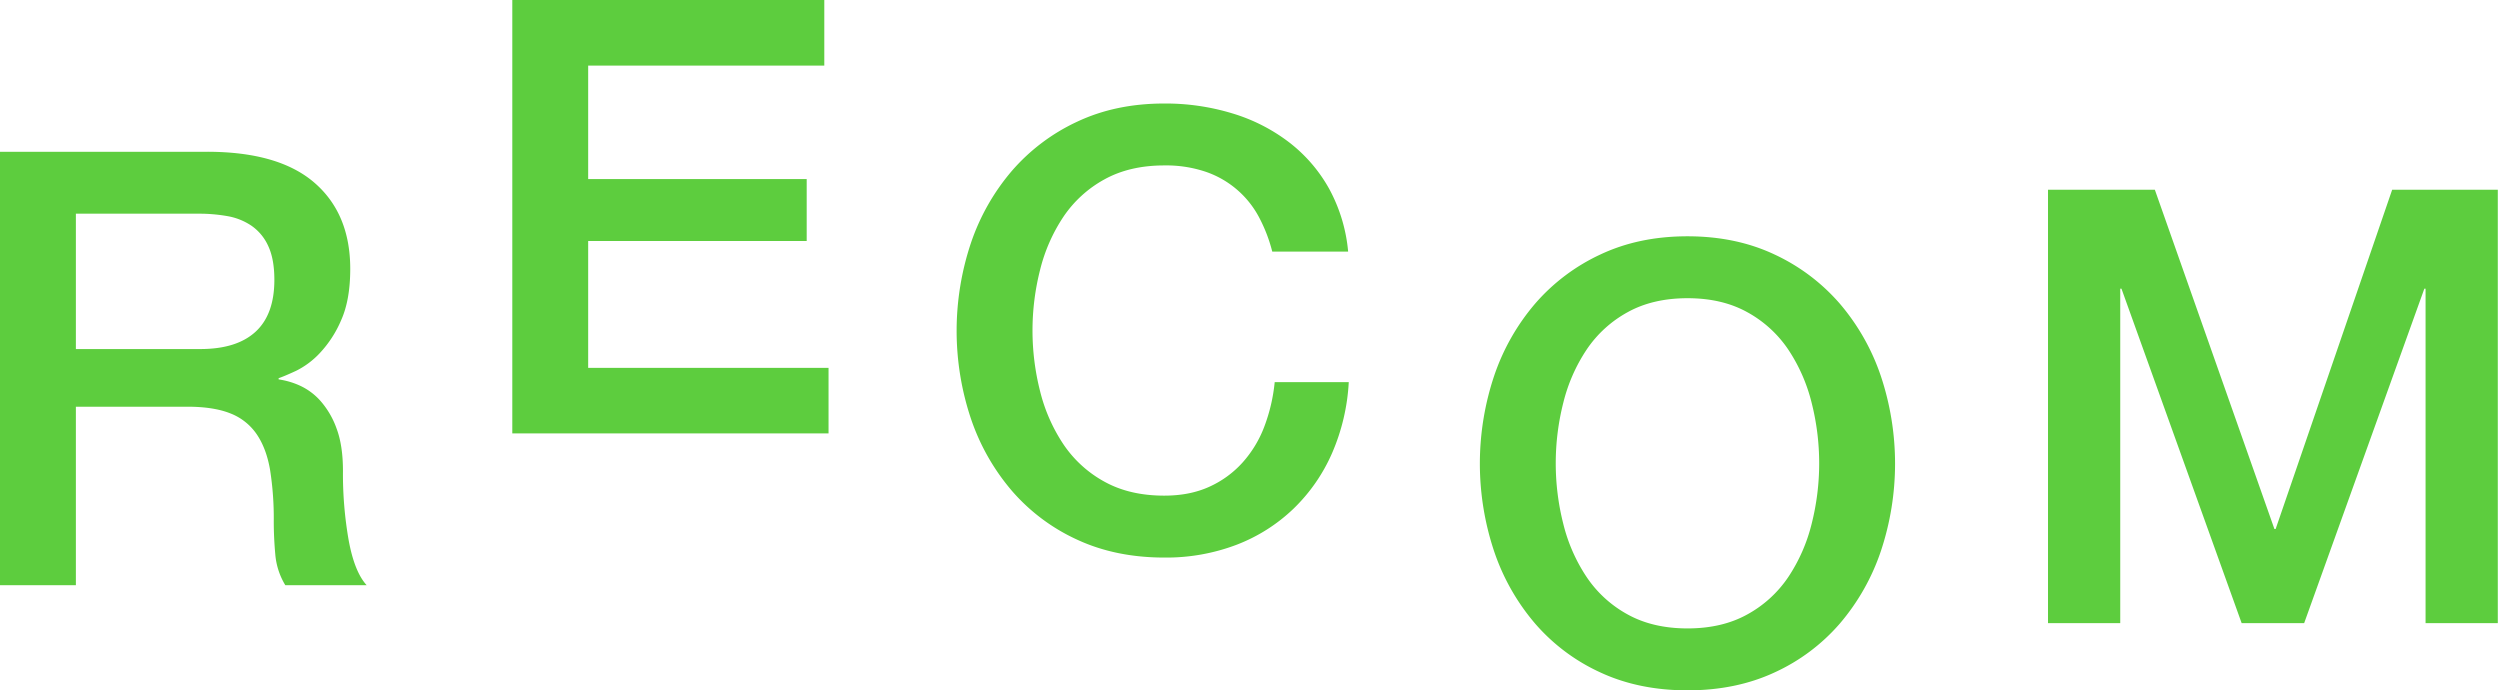 <svg xmlns="http://www.w3.org/2000/svg" width="658.97" height="181.97" viewBox="0 0 1317.94 363.94"><path data-name="50%recommended_en-pc.svg" d="M0 308.49h40v-94.08h58.88q13.755 0 22.56 3.52a29.9 29.9 0 0113.92 11.04q5.115 7.53 7.04 18.88a164.807 164.807 0 011.92 27.04q0 8.325.8 17.28a37.187 37.187 0 005.28 16.32h42.88q-6.4-7.035-9.44-23.52a202.354 202.354 0 01-3.04-36.64q0-13.44-3.36-22.4a44.605 44.605 0 00-8.48-14.56 32.8 32.8 0 00-11.04-8.16 41.249 41.249 0 00-11.04-3.2v-.64q2.88-.96 9.12-3.84a43.667 43.667 0 0012.64-9.44 59.07 59.07 0 0011.2-17.28q4.8-10.71 4.8-27.04 0-29.115-18.88-45.44t-56.64-16.32H0v228.48zm40-195.84h64.96a85.192 85.192 0 0114.88 1.28 32.482 32.482 0 0112.8 5.12 25.988 25.988 0 018.8 10.72q3.2 6.885 3.2 17.76 0 18.24-9.92 27.36t-29.12 9.12H40v-71.36zm230.07 115.84h166.72v-34.56H310.07v-66.88h115.2V94.41h-115.2V34.57h124.48V.01H270.07v228.48zm440.64-95.84a85.239 85.239 0 00-9.92-32.96 79.73 79.73 0 00-20.96-24.48 93.452 93.452 0 00-29.92-15.36 121.009 121.009 0 00-36.16-5.28q-25.605 0-45.92 9.6a102.816 102.816 0 00-34.4 25.92 115.188 115.188 0 00-21.6 38.08 145.922 145.922 0 000 92.48 115.088 115.088 0 0021.6 38.08 100.966 100.966 0 0034.4 25.76q20.325 9.435 45.92 9.44a104.214 104.214 0 0038.08-6.72 89.643 89.643 0 0030.08-19.04 91.736 91.736 0 0020.32-29.28 108.218 108.218 0 008.8-37.44h-39.04a91.132 91.132 0 01-5.44 23.36 60.035 60.035 0 01-11.52 19.04 52.671 52.671 0 01-17.6 12.8q-10.245 4.65-23.68 4.64-18.24 0-31.52-7.36a61.735 61.735 0 01-21.6-19.68 88.681 88.681 0 01-12.32-28 130 130 0 010-64 88.881 88.881 0 0112.32-28 61.925 61.925 0 0121.6-19.68q13.275-7.35 31.52-7.36a65.275 65.275 0 0121.92 3.36 50.091 50.091 0 0128 23.84 81.122 81.122 0 017.04 18.24h40zm210.4 31.92a61.925 61.925 0 0121.6 19.68 89.108 89.108 0 0112.32 28 130 130 0 010 64 88.907 88.907 0 01-12.32 28 61.735 61.735 0 01-21.6 19.68q-13.29 7.365-31.52 7.36t-31.52-7.36a61.563 61.563 0 01-21.6-19.68 88.456 88.456 0 01-12.32-28 130 130 0 010-64 88.656 88.656 0 0112.32-28 61.752 61.752 0 0121.6-19.68q13.275-7.35 31.52-7.36t31.52 7.36zm-77.44-30.4a102.716 102.716 0 00-34.4 25.92 115.188 115.188 0 00-21.6 38.08 145.922 145.922 0 000 92.48 115.088 115.088 0 0021.6 38.08 100.87 100.87 0 0034.4 25.76q20.31 9.435 45.92 9.44 25.59 0 45.92-9.44a101.063 101.063 0 0034.4-25.76 115.44 115.44 0 0021.6-38.08 145.922 145.922 0 000-92.48 115.54 115.54 0 00-21.6-38.08 102.916 102.916 0 00-34.4-25.92q-20.325-9.6-45.92-9.6t-45.92 9.6zm235.99 194.32h38.08V152.17h.64l63.36 176.32h32.96l63.36-176.32h.64v176.32h38.08V100.01h-55.68l-61.44 178.88h-.64l-63.04-178.88h-56.32v228.48zm329.28-20h38.08V132.17h.64l63.36 176.32h32.96l63.36-176.32h.64v176.32h38.08V80.01h-55.68l-61.44 178.88h-.64l-63.04-178.88h-56.32v228.48zm329.92 0h166.72v-34.56h-126.72v-66.88h115.2v-32.64h-115.2v-59.84h124.48V80.01h-164.48v228.48zm244.8 0h38.08v-168h.96l104 168h42.24V80.01h-38.08v168.32h-.64L2025.9 80.01h-42.24v228.48zm277.43 0h94.72q26.235 0 45.44-8.96a84.392 84.392 0 0031.36-24.48 104.513 104.513 0 0018.08-36.32 170.061 170.061 0 000-88.96 104.687 104.687 0 00-18.08-36.32 84.6 84.6 0 00-31.36-24.48q-19.2-8.955-45.44-8.96h-94.72v228.48zm40-195.84h39.36q23.355 0 38.24 6.24t23.36 17.28a62.468 62.468 0 0111.52 25.92 171.629 171.629 0 010 64.32 62.468 62.468 0 01-11.52 25.92q-8.475 11.04-23.36 17.28t-38.24 6.24h-39.36v-163.2zm235.84 195.84h166.72v-34.56h-126.72v-66.88h115.2v-32.64h-115.2v-59.84h124.48V80.01h-164.48v228.48zm246.39 0h94.72q26.235 0 45.44-8.96a84.392 84.392 0 0031.36-24.48 104.513 104.513 0 0018.08-36.32 170.061 170.061 0 000-88.96 104.687 104.687 0 00-18.08-36.32 84.6 84.6 0 00-31.36-24.48q-19.2-8.955-45.44-8.96h-94.72v228.48zm40-195.84h39.36q23.355 0 38.24 6.24t23.36 17.28a62.468 62.468 0 0111.52 25.92 171.629 171.629 0 010 64.32 62.468 62.468 0 01-11.52 25.92q-8.475 11.04-23.36 17.28t-38.24 6.24h-39.36v-163.2z" fill="#5dcd3e" fill-rule="evenodd"/></svg>
